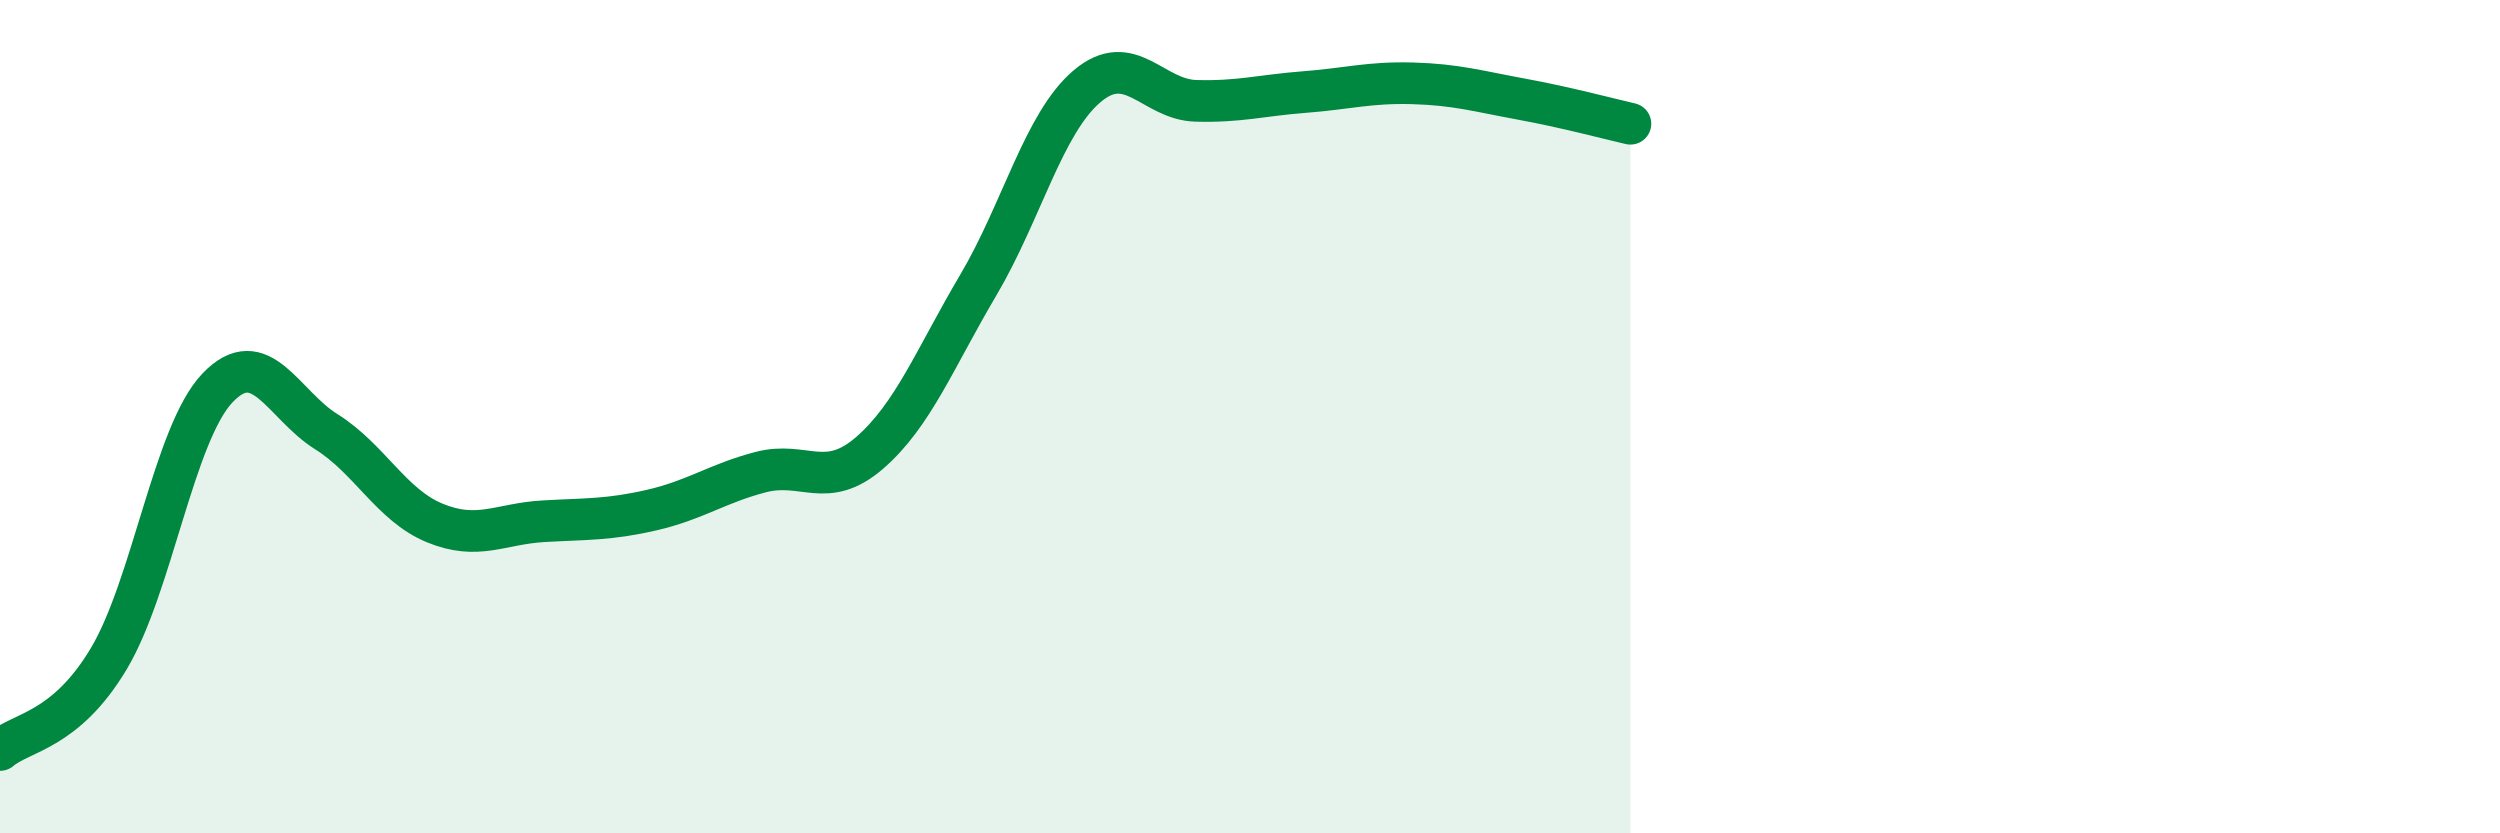 
    <svg width="60" height="20" viewBox="0 0 60 20" xmlns="http://www.w3.org/2000/svg">
      <path
        d="M 0,18 C 0.52,17.56 1.57,17.55 2.61,15.81 C 3.65,14.07 4.18,10.4 5.22,9.31 C 6.26,8.22 6.79,9.71 7.83,10.36 C 8.87,11.01 9.39,12.12 10.43,12.55 C 11.47,12.98 12,12.57 13.04,12.51 C 14.08,12.45 14.61,12.48 15.65,12.24 C 16.69,12 17.22,11.6 18.26,11.33 C 19.3,11.06 19.83,11.77 20.87,10.87 C 21.91,9.97 22.44,8.6 23.48,6.84 C 24.52,5.08 25.05,2.95 26.09,2.07 C 27.13,1.19 27.66,2.39 28.7,2.42 C 29.74,2.45 30.26,2.29 31.3,2.21 C 32.34,2.13 32.87,1.97 33.91,2 C 34.95,2.03 35.48,2.19 36.52,2.38 C 37.56,2.57 38.61,2.85 39.13,2.97L39.13 20L0 20Z"
        fill="#008740"
        opacity="0.1"
        stroke-linecap="round"
        stroke-linejoin="round"
      />
      <path
        d="M 0,18 C 0.52,17.56 1.57,17.55 2.61,15.81 C 3.65,14.07 4.18,10.4 5.22,9.31 C 6.26,8.22 6.79,9.71 7.83,10.36 C 8.87,11.01 9.39,12.12 10.43,12.55 C 11.47,12.98 12,12.57 13.04,12.51 C 14.08,12.45 14.61,12.48 15.65,12.24 C 16.69,12 17.22,11.6 18.26,11.33 C 19.3,11.06 19.83,11.77 20.87,10.87 C 21.91,9.97 22.44,8.6 23.48,6.84 C 24.52,5.08 25.05,2.95 26.09,2.07 C 27.13,1.19 27.66,2.39 28.7,2.42 C 29.74,2.45 30.26,2.29 31.3,2.21 C 32.34,2.13 32.87,1.97 33.91,2 C 34.95,2.03 35.48,2.19 36.52,2.38 C 37.56,2.57 38.61,2.85 39.13,2.97"
        stroke="#008740"
        stroke-width="1"
        fill="none"
        stroke-linecap="round"
        stroke-linejoin="round"
      />
    </svg>
  